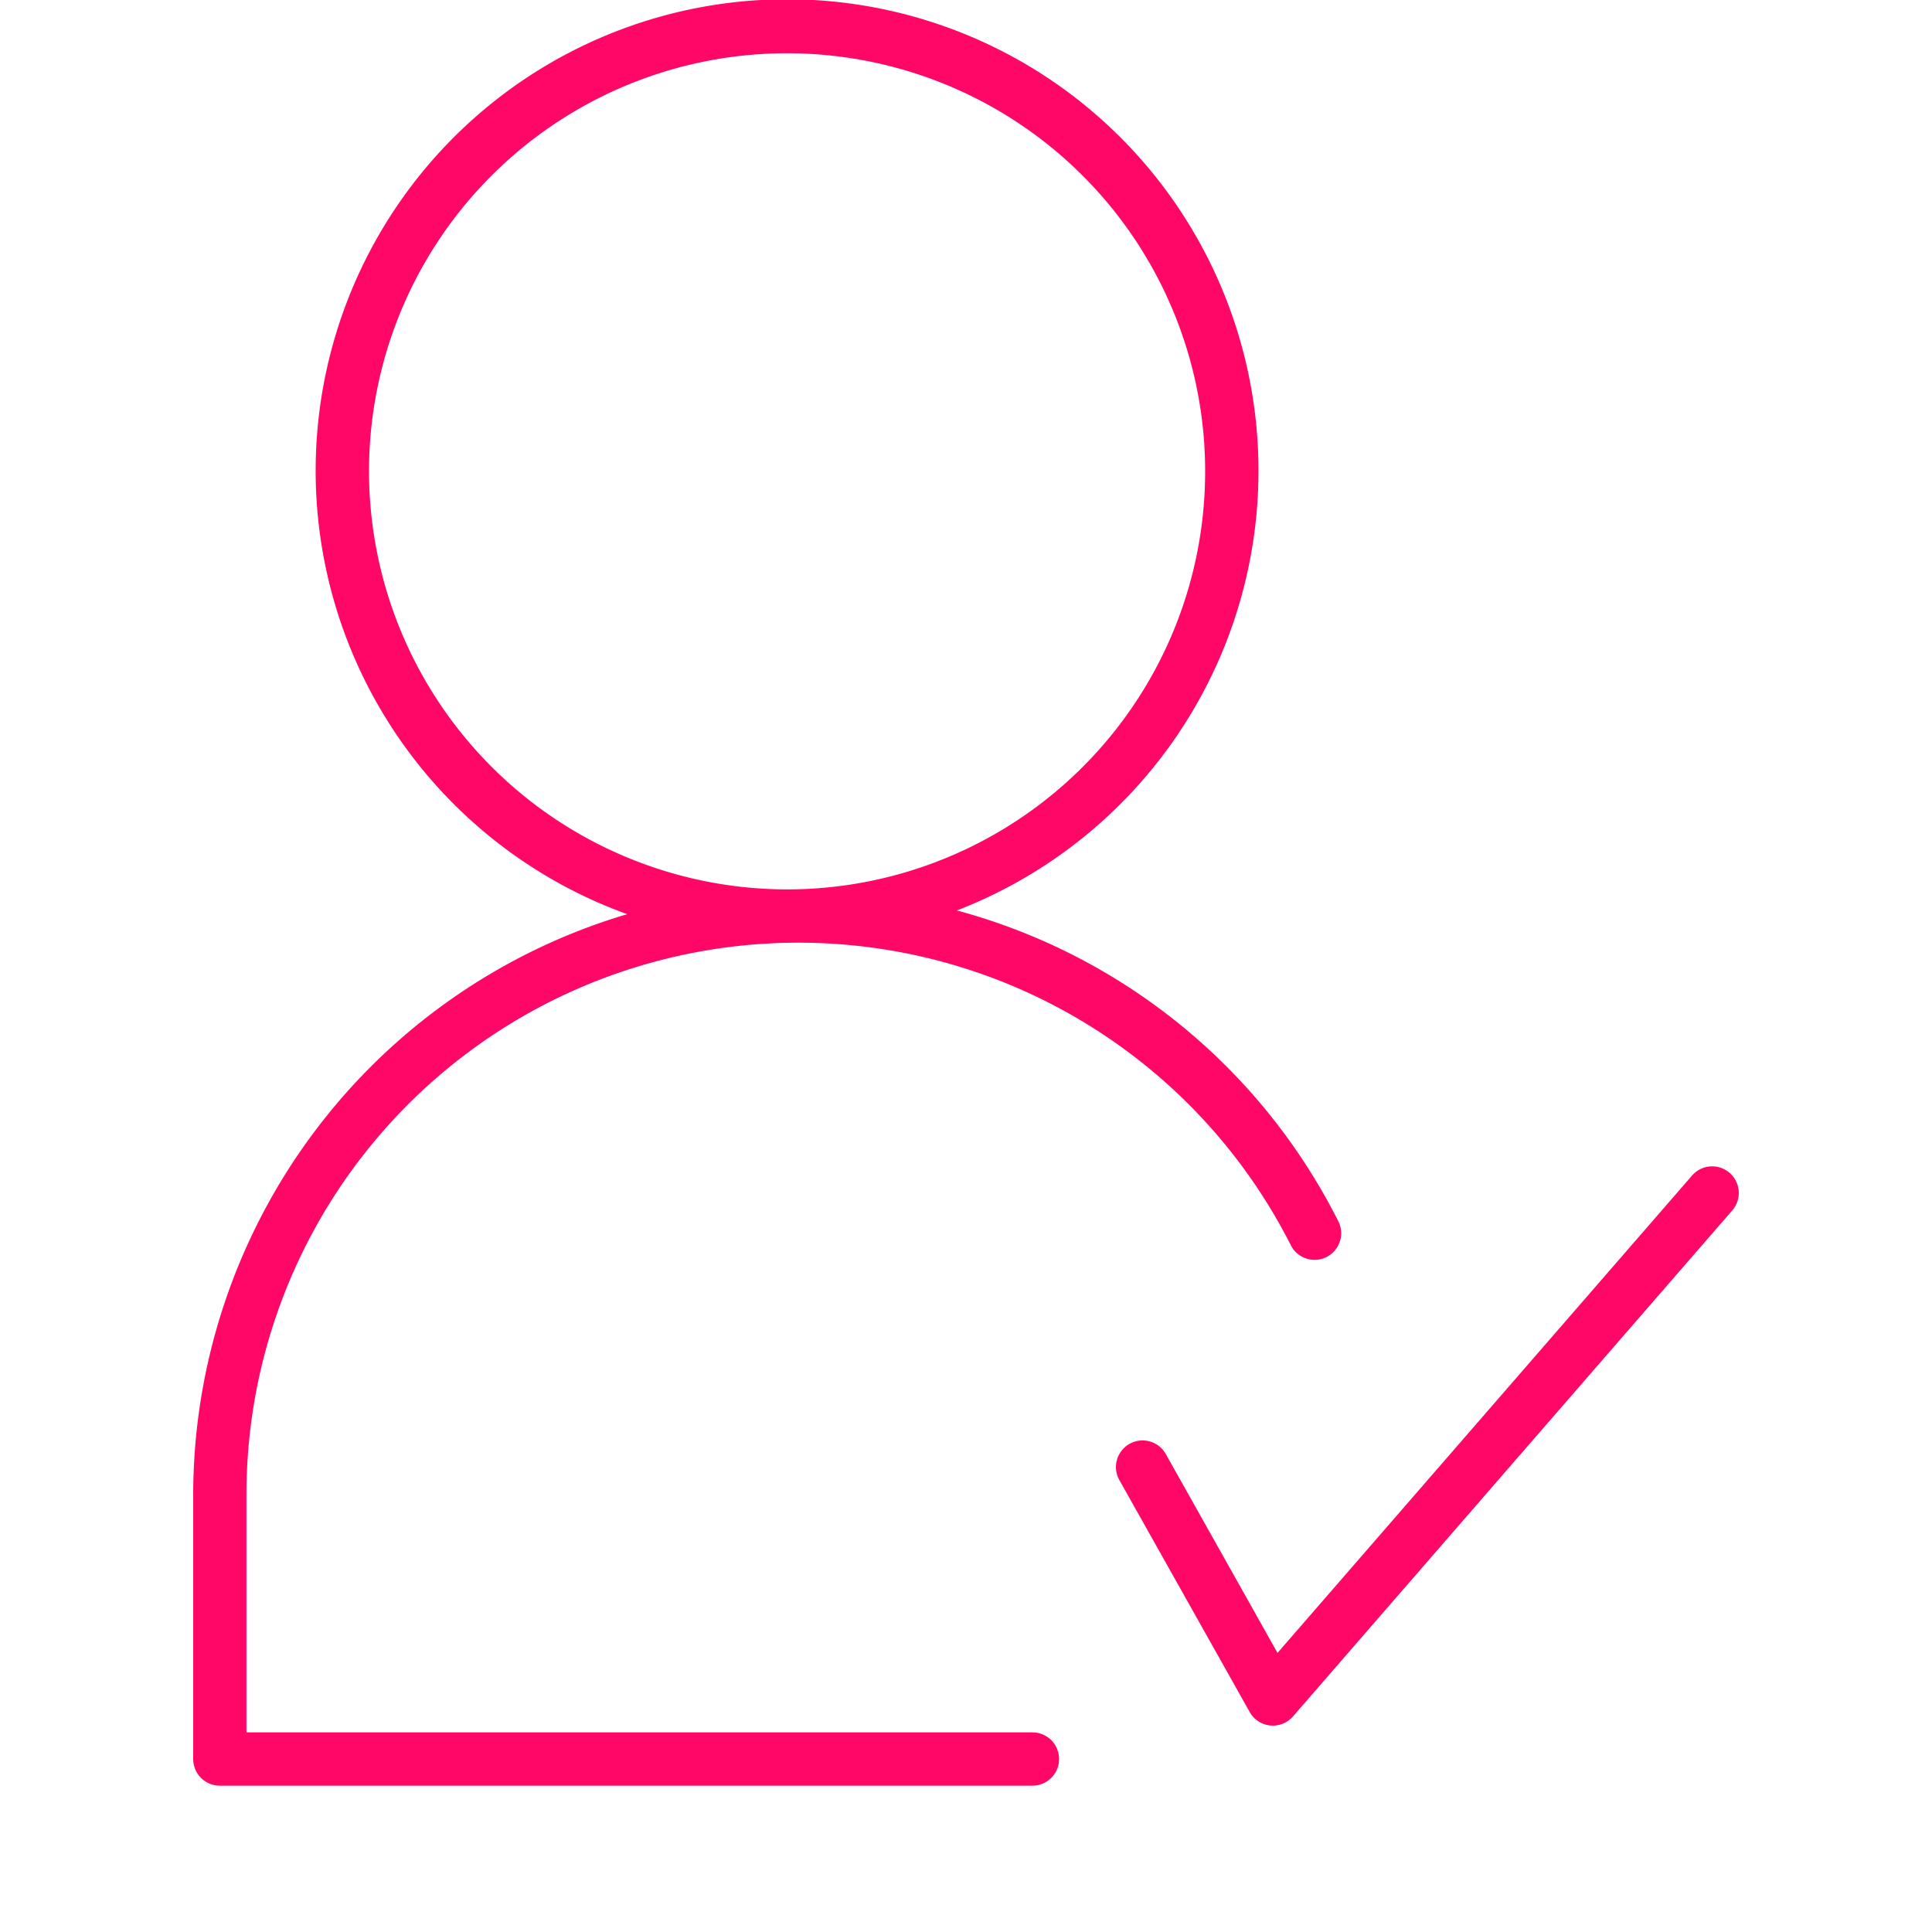 <svg xmlns="http://www.w3.org/2000/svg" xmlns:xlink="http://www.w3.org/1999/xlink" width="100" height="100" viewBox="0 0 100 100">
  <defs>
    <clipPath id="clip-path">
      <rect id="Rectángulo_2555" data-name="Rectángulo 2555" width="80" height="99.425" fill="#ff0766"/>
    </clipPath>
  </defs>
  <g id="Grupo_678" data-name="Grupo 678" transform="translate(-254 -2537)">
    <g id="Grupo_664" data-name="Grupo 664" transform="translate(264 2537)">
      <g id="Grupo_663" data-name="Grupo 663" transform="translate(0 0)" clip-path="url(#clip-path)">
        <path id="Trazado_4203" data-name="Trazado 4203" d="M43.439,89.667H2.756V77.357A28.57,28.57,0,0,1,56.843,64.512,1.378,1.378,0,0,0,59.3,63.271,31.174,31.174,0,0,0,39.527,47.124a24.4,24.4,0,1,0-17.062.192A31.376,31.376,0,0,0,0,77.357V91.045a1.379,1.379,0,0,0,1.378,1.38H43.439a1.379,1.379,0,0,0,0-2.758M9.1,24.4A21.639,21.639,0,1,1,30.733,46.034,21.664,21.664,0,0,1,9.1,24.4" transform="translate(0 0.001)" fill="#ff0766"/>
        <path id="Trazado_4204" data-name="Trazado 4204" d="M59.327,40.935a1.377,1.377,0,0,0-1.945.137L35.926,65.78,30.12,55.447a1.378,1.378,0,0,0-2.4,1.352l6.764,12.038a1.373,1.373,0,0,0,1.061.7c.047,0,.094.007.14.007a1.377,1.377,0,0,0,1.04-.475L59.463,42.878a1.376,1.376,0,0,0-.137-1.943" transform="translate(20.198 19.774)" fill="#ff0766"/>
      </g>
    </g>
    <g id="Rectángulo_2561" data-name="Rectángulo 2561" transform="translate(254 2537)" fill="none" stroke="#fff" stroke-width="1" opacity="0">
      <rect width="100" height="100" stroke="none"/>
      <rect x="0.5" y="0.5" width="99" height="99" fill="none"/>
    </g>
  </g>
</svg>
